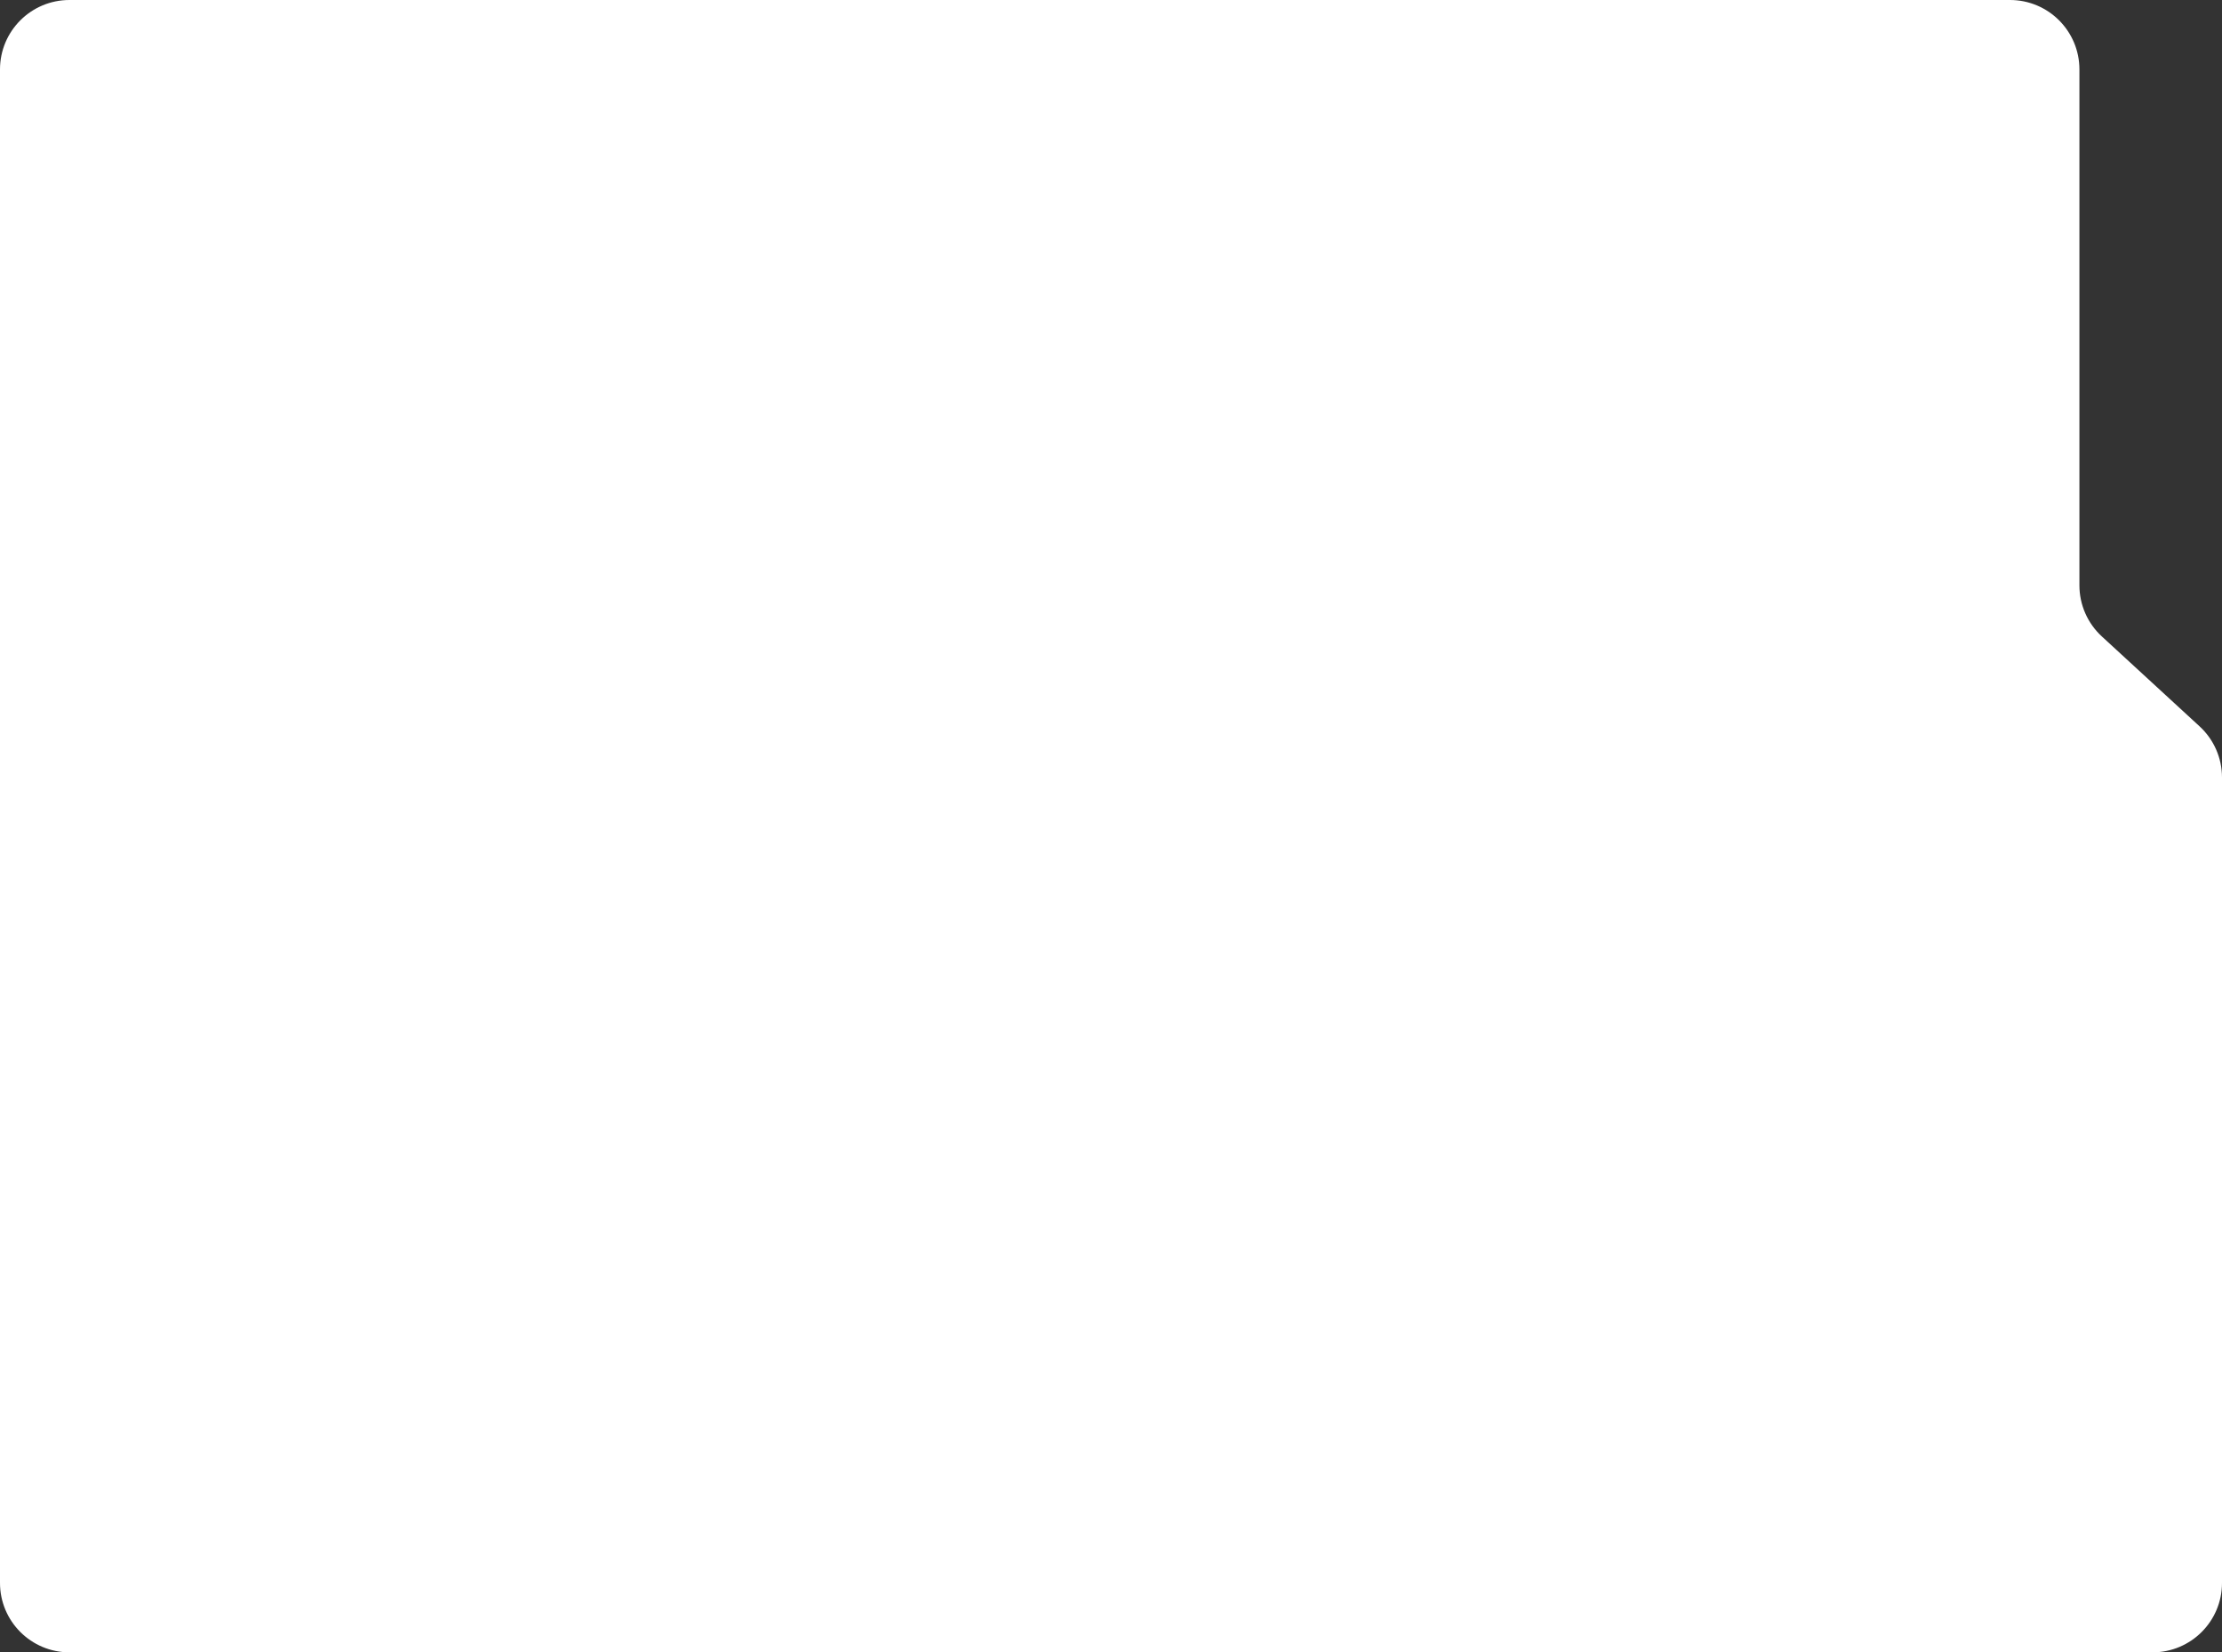 <?xml version="1.0" encoding="UTF-8"?> <svg xmlns="http://www.w3.org/2000/svg" width="320" height="238" viewBox="0 0 320 238" fill="none"><rect x="0" y="0" width="320" height="238" fill="#333333" stroke="none"/> <path d="M0 10C0 4.477 4.477 0 10 0H289.466C294.989 0 299.466 4.477 299.466 10V84.314C299.466 87.111 300.638 89.78 302.696 91.673L316.77 104.621C318.829 106.515 320 109.184 320 111.981V228C320 233.523 315.523 238 310 238H10C4.477 238 0 233.523 0 228V10Z" fill="white"></path> </svg> 